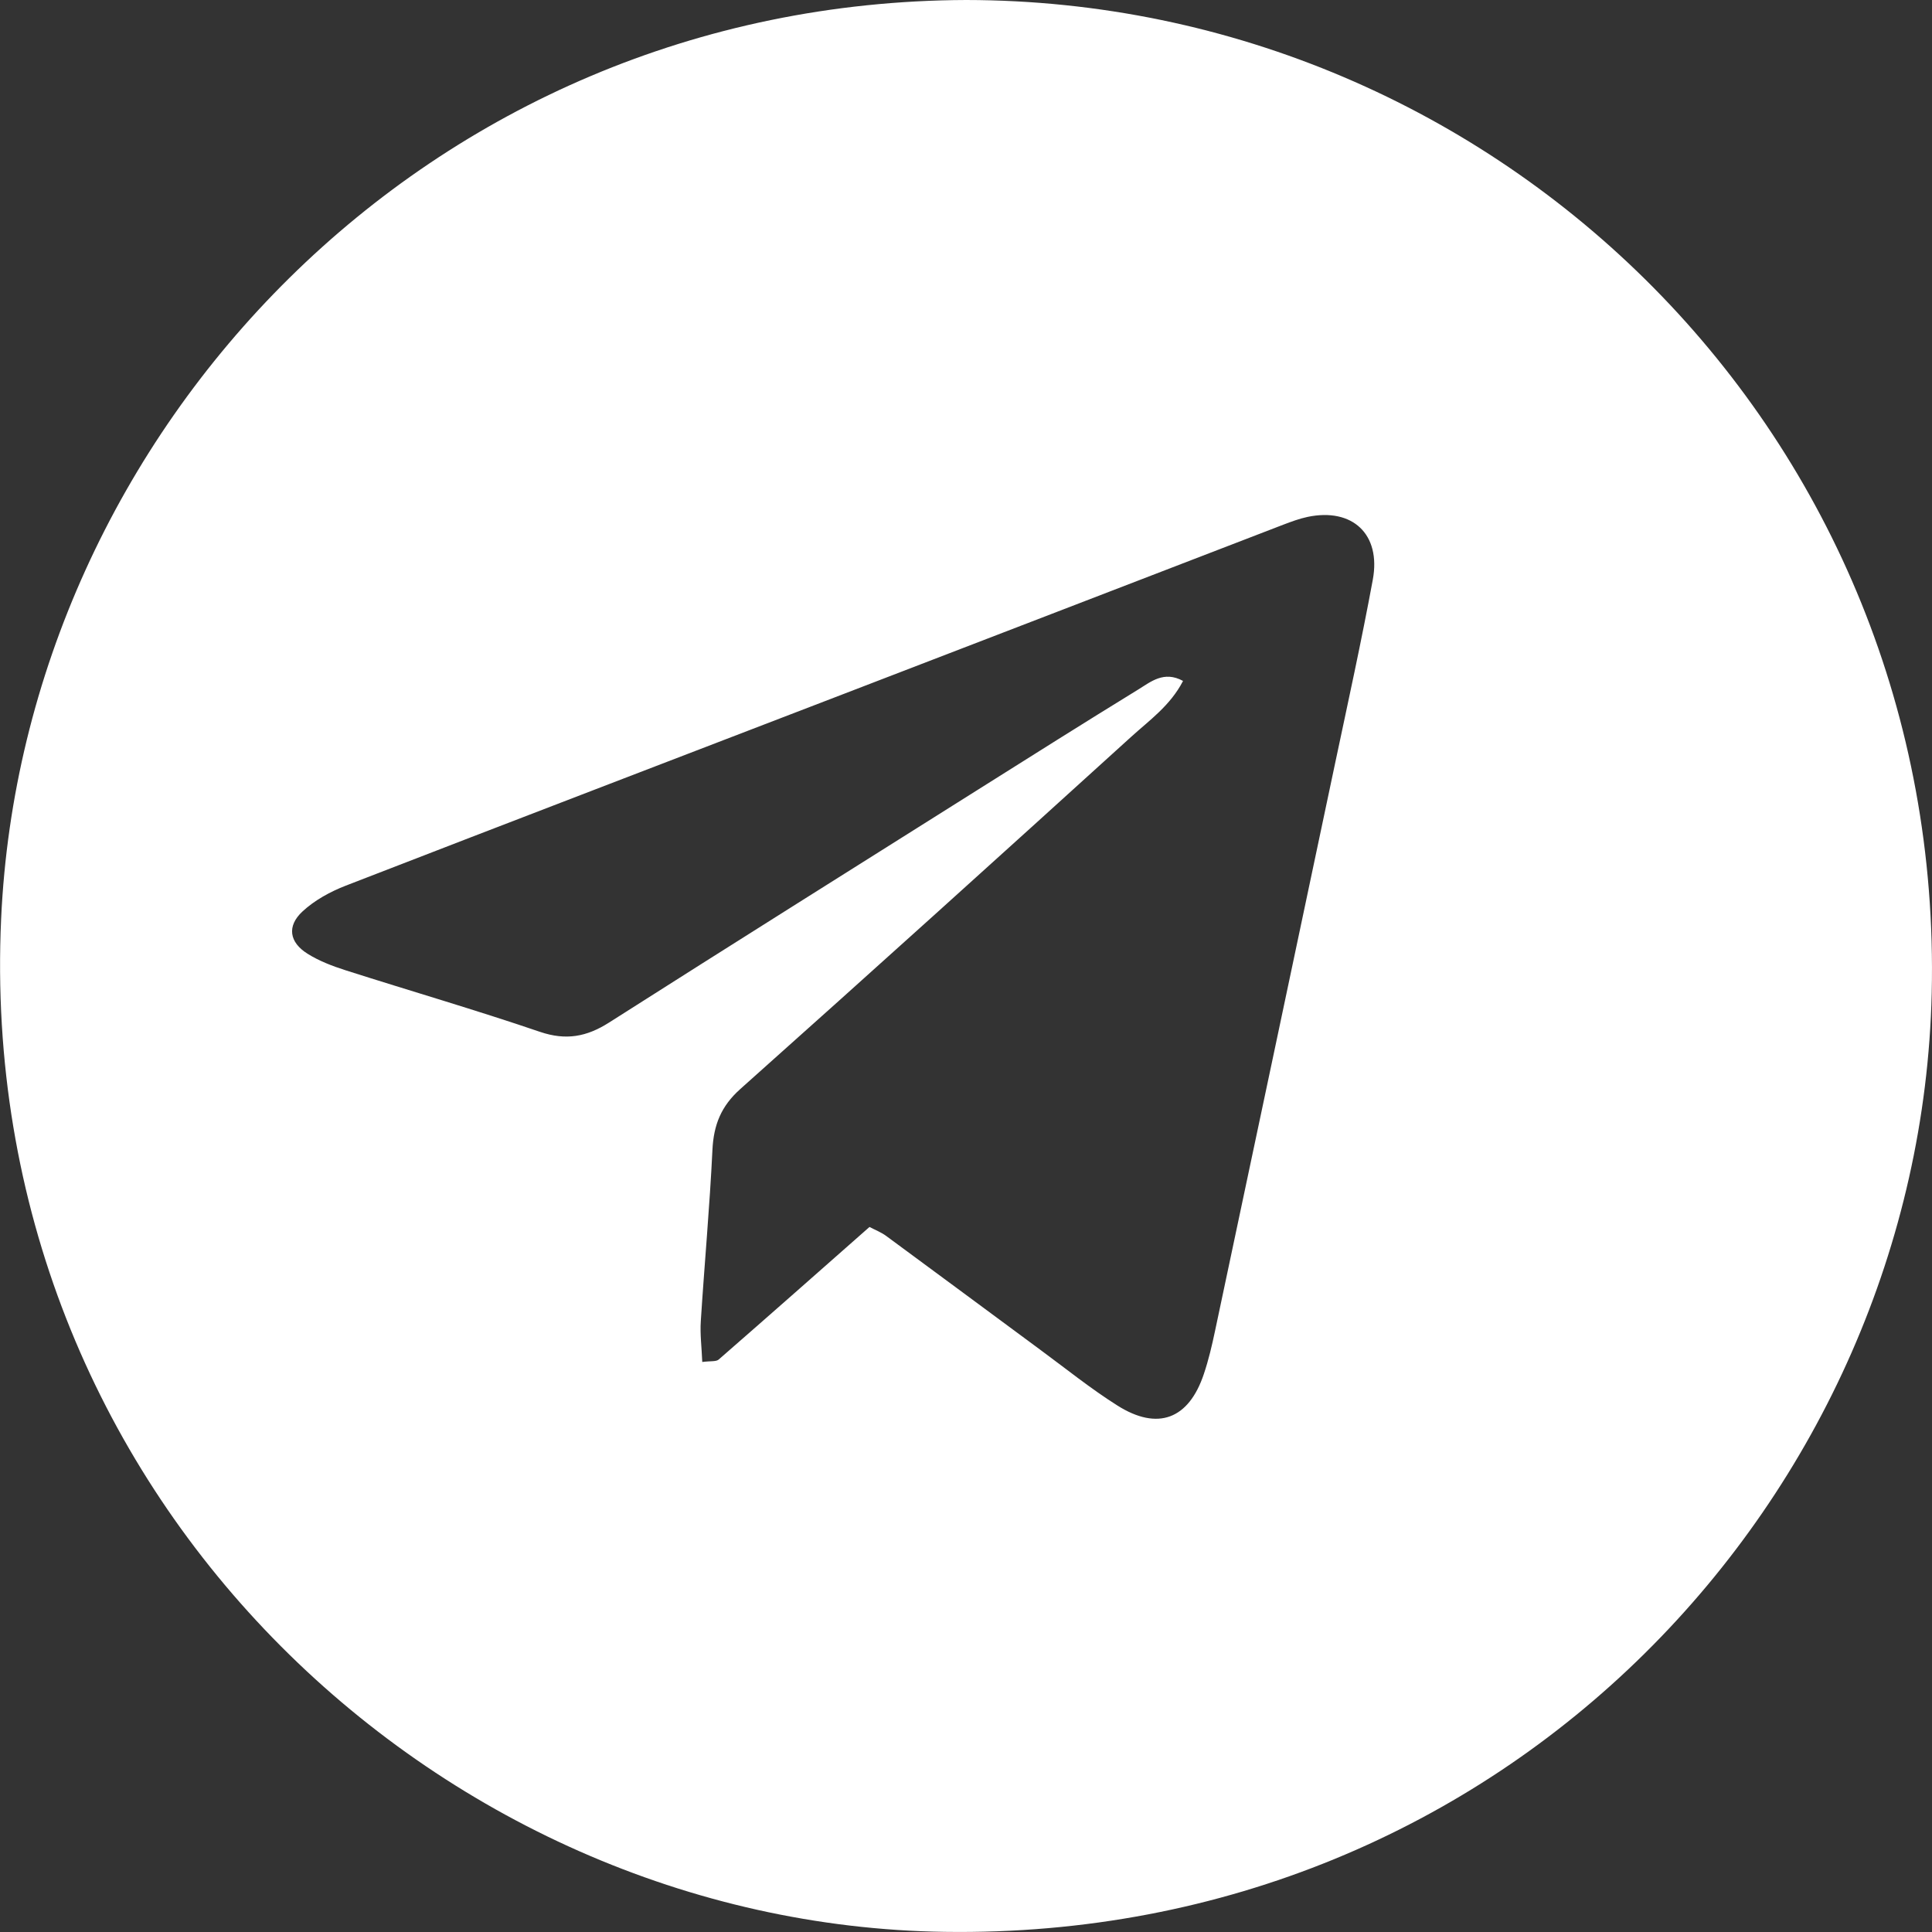 <?xml version="1.0" encoding="UTF-8"?> <svg xmlns="http://www.w3.org/2000/svg" width="41" height="41" viewBox="0 0 41 41" fill="none"><rect x="0" y="0" width="41" height="41" fill="#333333" stroke="none"/> <g clip-path="url(#clip0_56_2395)"> <path d="M20.502 0C31.819 0.014 41.268 9.252 40.994 21.075C40.746 31.724 31.968 41.17 20.044 40.997C9.273 40.843 -0.532 31.68 0.024 19.498C0.494 9.176 9.052 0.043 20.502 0ZM25.105 14.452C24.836 14.974 24.388 15.288 23.999 15.642C21.245 18.142 18.486 20.635 15.71 23.111C15.301 23.476 15.145 23.874 15.119 24.401C15.061 25.615 14.949 26.826 14.872 28.039C14.854 28.314 14.891 28.594 14.903 28.903C15.082 28.88 15.197 28.899 15.251 28.852C16.317 27.923 17.375 26.988 18.452 26.038C18.572 26.101 18.699 26.15 18.804 26.227C19.894 27.029 20.98 27.835 22.069 28.639C22.614 29.04 23.143 29.468 23.714 29.828C24.571 30.369 25.227 30.117 25.547 29.16C25.648 28.861 25.72 28.552 25.785 28.244C26.636 24.233 27.484 20.221 28.331 16.208C28.606 14.908 28.892 13.609 29.133 12.302C29.311 11.337 28.702 10.771 27.751 10.969C27.575 11.006 27.404 11.07 27.235 11.134C24.119 12.333 21.003 13.536 17.885 14.734C14.368 16.087 10.848 17.434 7.335 18.796C7.006 18.924 6.674 19.106 6.419 19.343C6.083 19.654 6.14 19.999 6.527 20.24C6.772 20.394 7.053 20.501 7.331 20.59C8.706 21.029 10.095 21.432 11.461 21.898C12.013 22.085 12.451 22.002 12.924 21.701C15.531 20.041 18.149 18.399 20.765 16.751C21.892 16.041 23.018 15.331 24.151 14.635C24.419 14.471 24.698 14.228 25.105 14.45V14.452Z" fill="white"></path> </g> <defs> <clipPath id="clip0_56_2395"> <rect width="41" height="41" fill="white"></rect> </clipPath> </defs> </svg> 